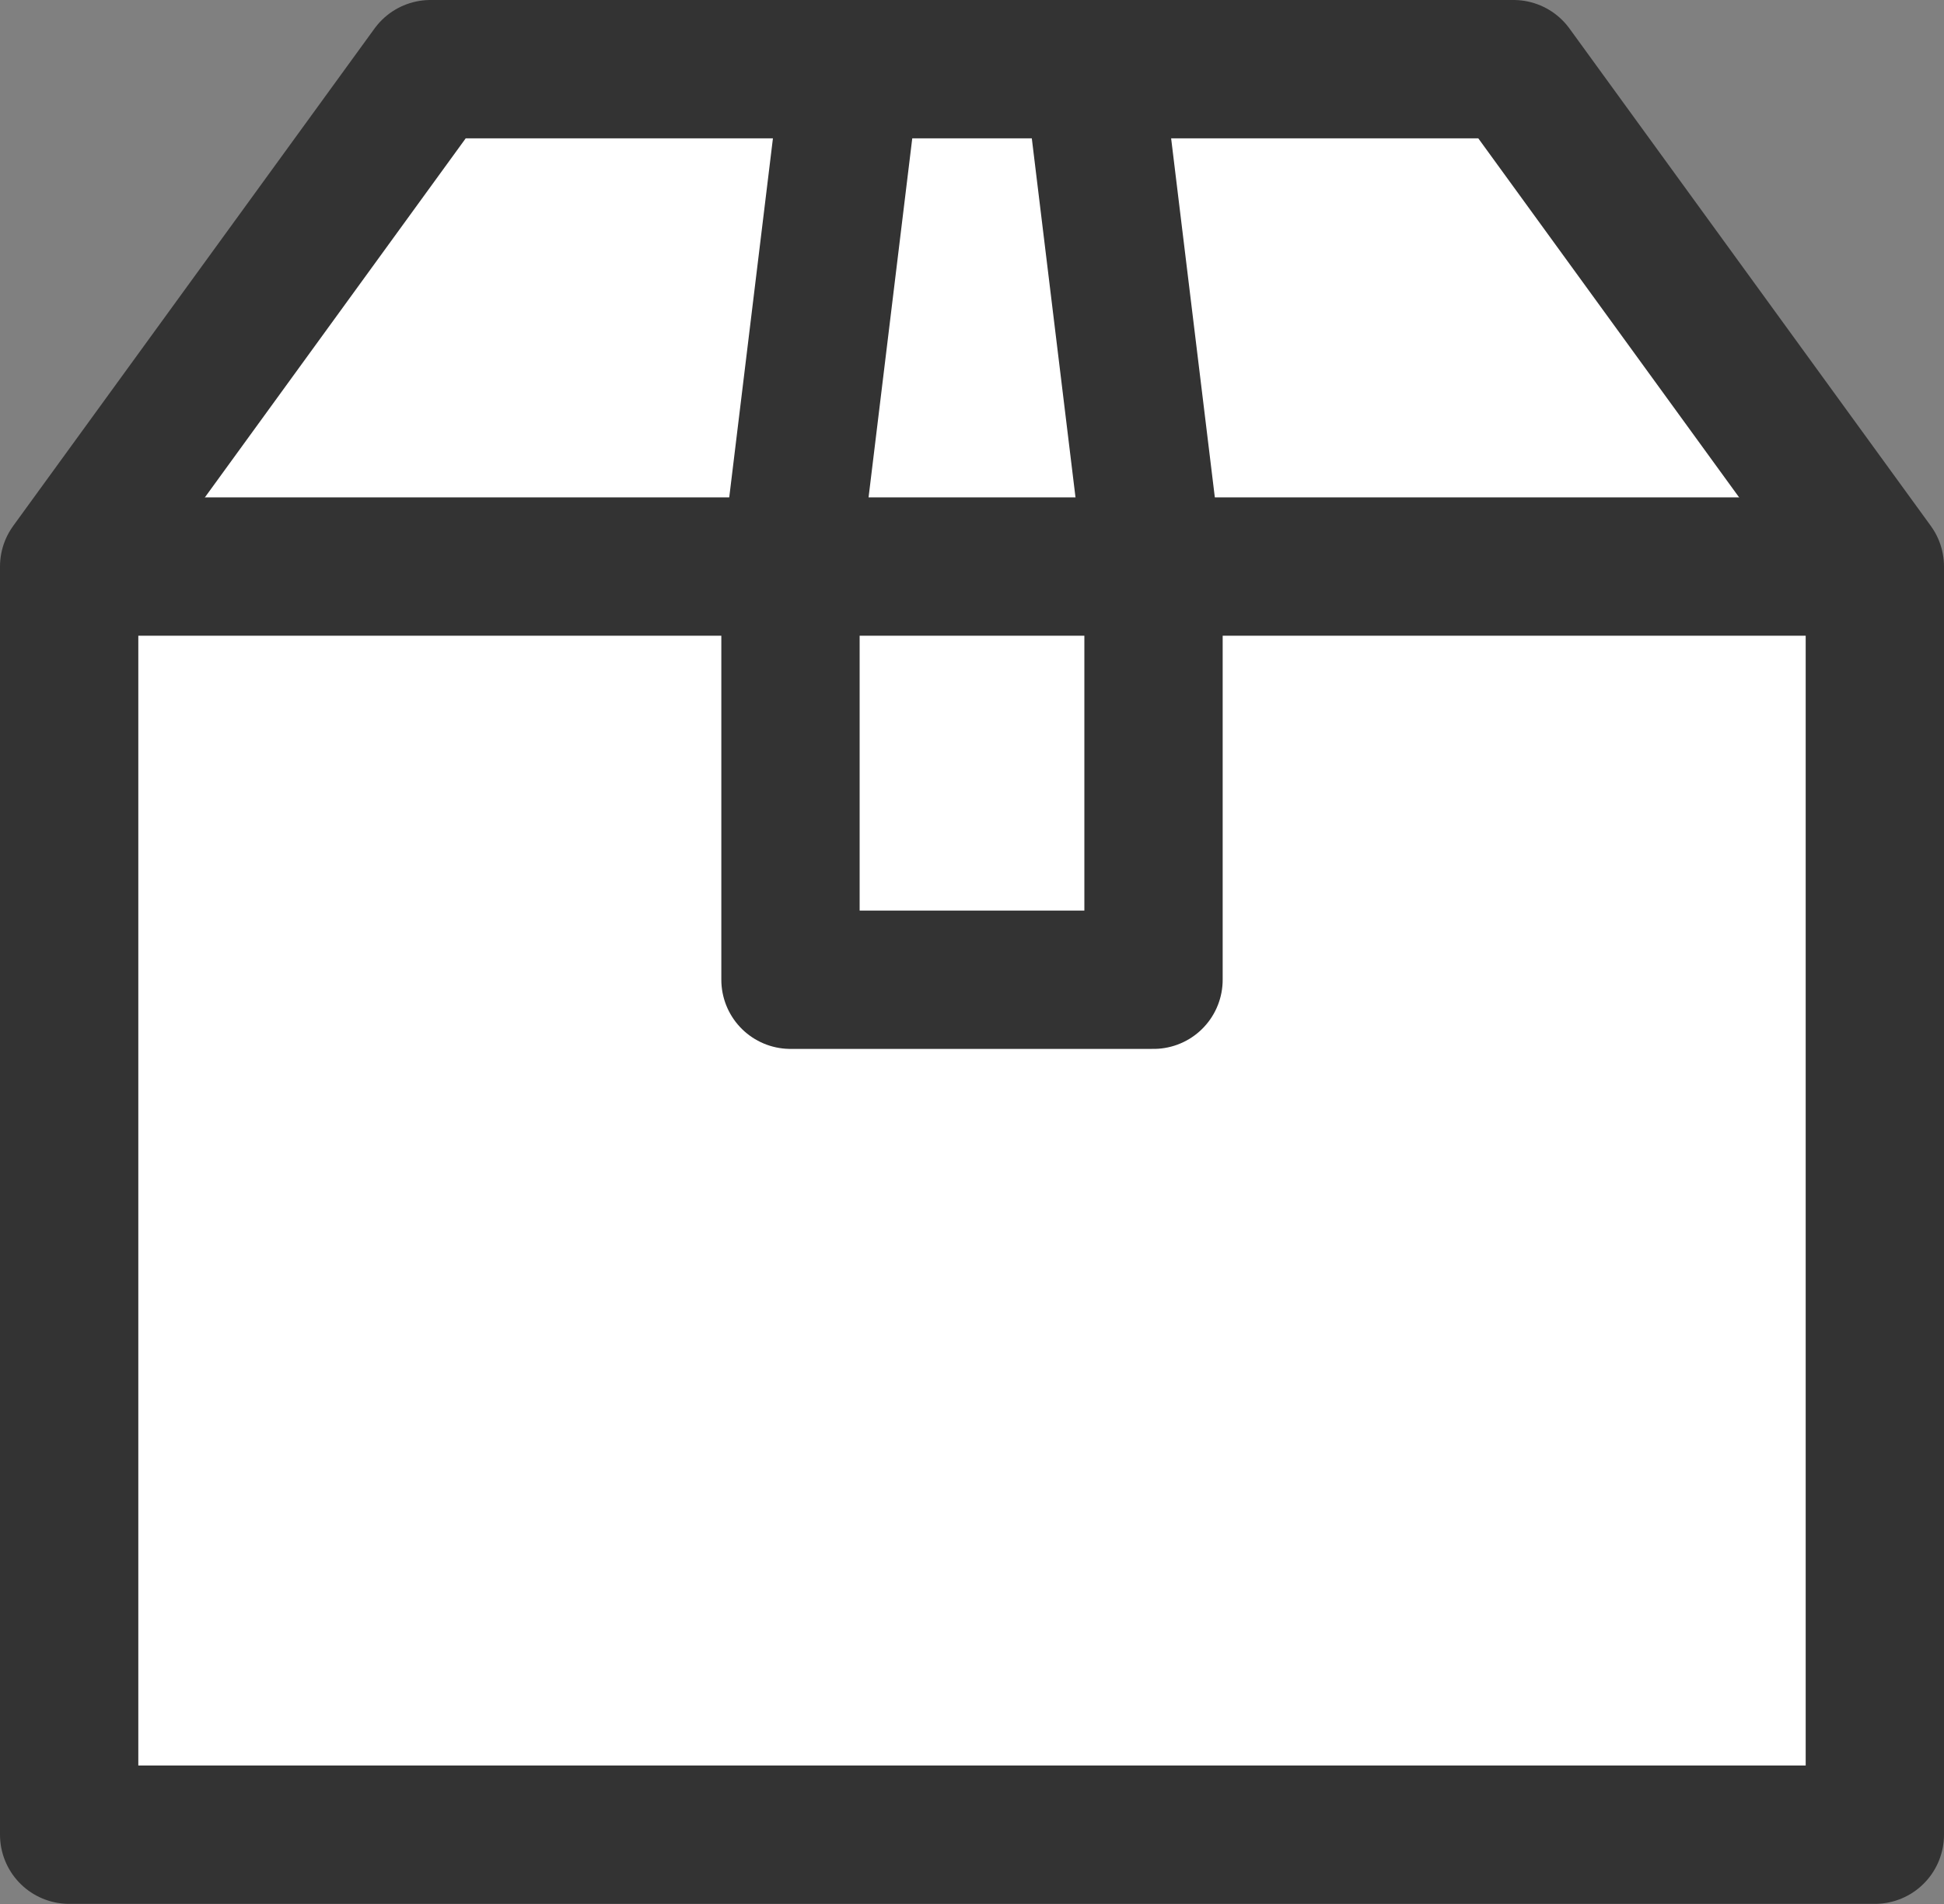 <svg xmlns="http://www.w3.org/2000/svg" width="29.516" height="28.905"><rect width="100%" height="100%" fill="#808080" stroke="none"/><g data-name="グループ 1838" stroke="#333" stroke-width="2.1"><path data-name="パス 512" d="M28.466 8.6v19.25H1.05V8.6l5.486-7.55H22.98z" fill="#fff" stroke-linejoin="round"/><path data-name="線 50" fill="none" stroke-miterlimit="10" d="M1.05 8.6h27.416"/><g data-name="グループ 1837" stroke-linejoin="round"><path data-name="線 51" fill="#fff" d="M12.002 8.6l.919-7.55"/><path data-name="線 52" fill="#fff" d="M17.515 8.6l-.919-7.55"/><path data-name="パス 513" d="M12.002 8.6v6.272h5.512V8.603" fill="none"/></g></g></svg>